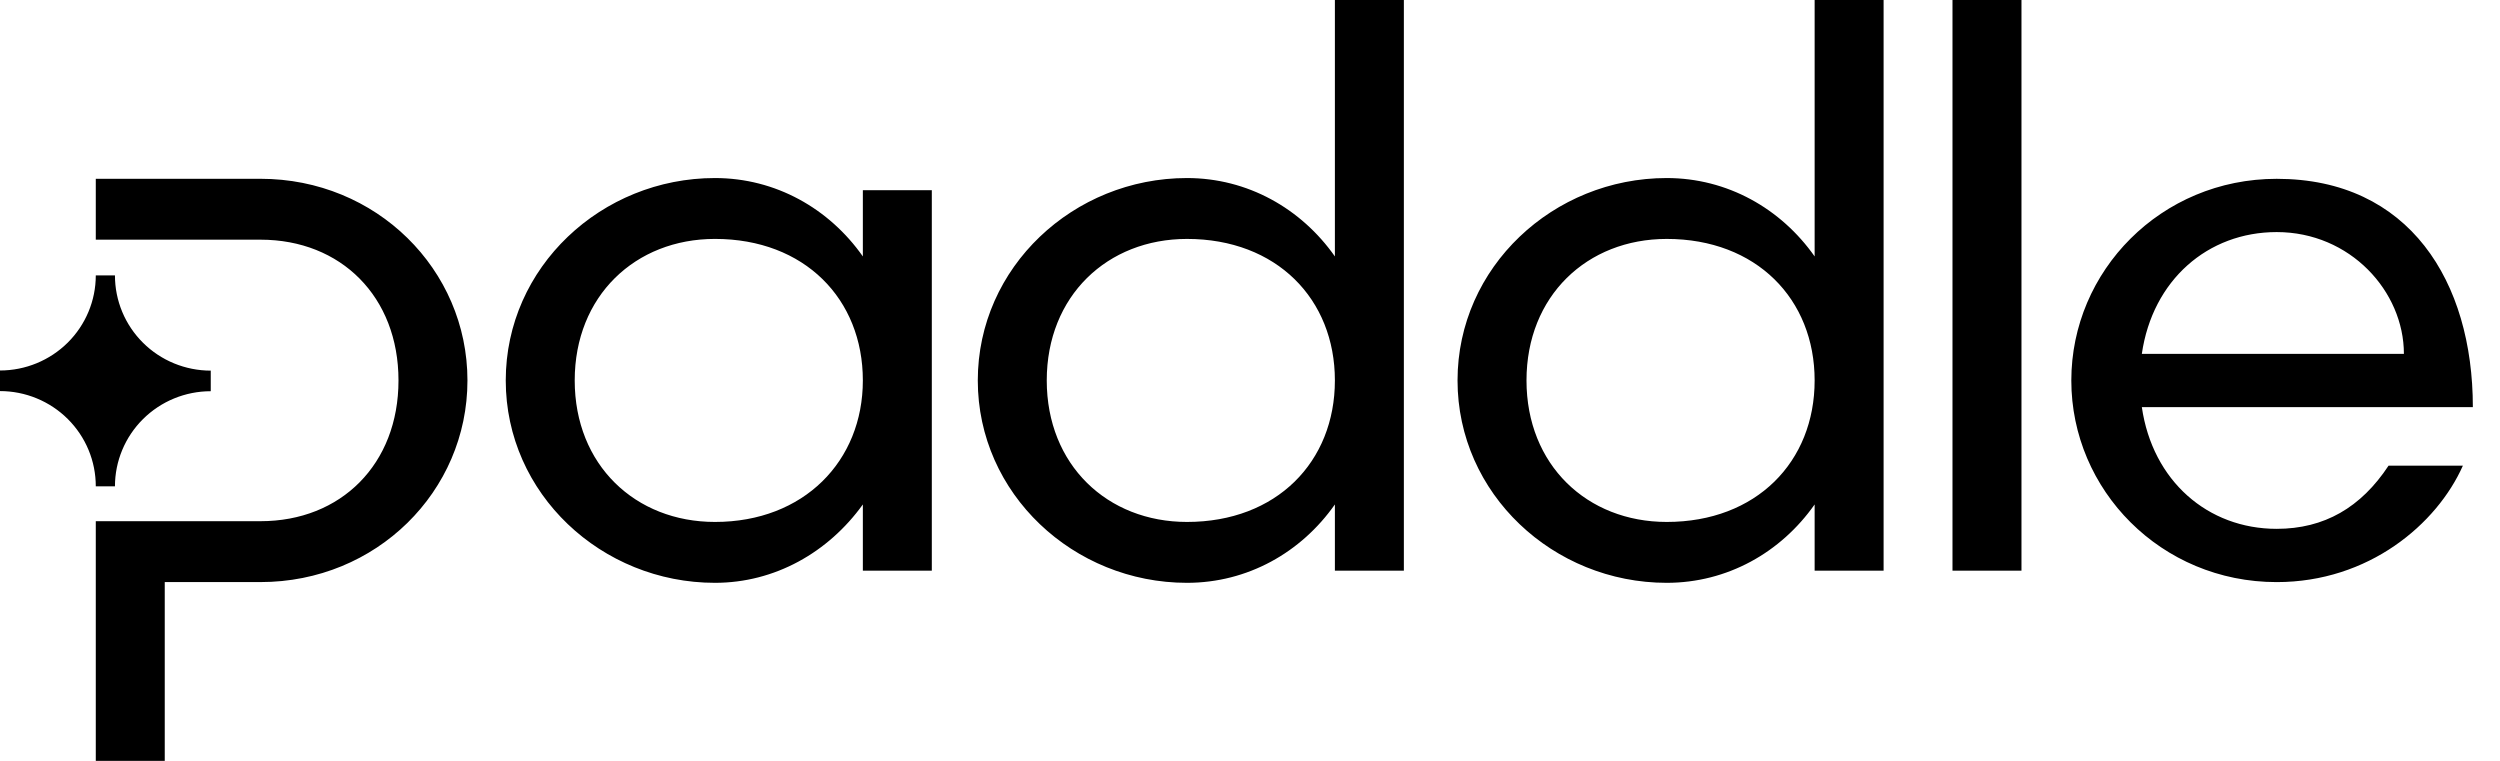 <svg width="207" height="63" viewBox="0 0 207 63" fill="none" xmlns="http://www.w3.org/2000/svg">
<path fill-rule="evenodd" clip-rule="evenodd" d="M98.283 14.742C103.296 14.742 107.738 17.261 110.529 21.232V0H116.24V47.25H110.529V41.768C107.738 45.746 103.296 48.258 98.283 48.258C88.892 48.258 80.961 40.887 80.961 31.501C80.961 22.115 88.892 14.742 98.283 14.742ZM98.283 43.217C105.706 43.217 110.529 38.241 110.529 31.501C110.529 24.761 105.706 19.783 98.283 19.783C91.685 19.783 86.671 24.507 86.671 31.501C86.671 38.495 91.685 43.217 98.283 43.217ZM71.444 21.232C68.653 17.261 64.211 14.742 59.199 14.742C49.807 14.742 41.876 22.114 41.876 31.501C41.876 40.887 49.807 48.258 59.199 48.258C64.148 48.258 68.582 45.746 71.444 41.768V47.25H77.154V15.749H71.444V21.232ZM71.444 31.501C71.444 38.178 66.558 43.217 59.199 43.217C52.6 43.217 47.586 38.495 47.586 31.501C47.586 24.507 52.6 19.782 59.199 19.782C66.623 19.782 71.444 24.759 71.444 31.501ZM0 30.677V32.382C1.042 32.382 2.075 32.586 3.037 32.983C4 33.379 4.875 33.96 5.612 34.693C6.348 35.425 6.932 36.294 7.33 37.251C7.728 38.208 7.932 39.233 7.931 40.268H9.518C9.519 38.179 10.355 36.177 11.842 34.7C13.329 33.223 15.346 32.393 17.45 32.393V30.688C16.407 30.688 15.375 30.483 14.412 30.087C13.449 29.691 12.574 29.11 11.838 28.377C11.101 27.645 10.517 26.775 10.119 25.819C9.721 24.862 9.517 23.837 9.518 22.802H7.931C7.931 24.89 7.095 26.893 5.608 28.37C4.12 29.846 2.103 30.676 0 30.677ZM21.572 19.845H7.931V14.804H21.572C31.154 14.804 38.705 22.304 38.705 31.501C38.705 40.698 31.154 48.196 21.572 48.196H13.641V63H7.931V43.155H21.572C28.237 43.155 32.995 38.432 32.995 31.501C32.995 24.569 28.235 19.845 21.572 19.845ZM150.252 21.232C147.459 17.261 143.017 14.742 138.005 14.742C128.615 14.742 120.684 22.115 120.684 31.501C120.684 40.887 128.615 48.258 138.005 48.258C143.017 48.258 147.459 45.746 150.252 41.768V47.25H155.962V0H150.252V21.232ZM150.252 31.501C150.252 38.241 145.429 43.217 138.005 43.217C131.406 43.217 126.394 38.495 126.394 31.501C126.394 24.507 131.406 19.783 138.005 19.783C145.429 19.783 150.252 24.761 150.252 31.501ZM161.666 47.25V0H167.378V47.25H161.666ZM204.752 33.708C204.752 23.312 199.486 14.806 188.51 14.806C178.929 14.806 171.505 22.433 171.505 31.503C171.505 40.573 178.929 48.198 188.51 48.198C196.125 48.198 201.769 43.409 203.927 38.557H197.773C195.489 42.022 192.445 43.788 188.51 43.788C182.8 43.788 178.231 39.817 177.344 33.708H204.752ZM188.51 19.216C194.6 19.216 199.043 24.13 199.043 29.298H177.344C178.231 23.194 182.8 19.216 188.51 19.216Z" fill="black"/>
</svg>

